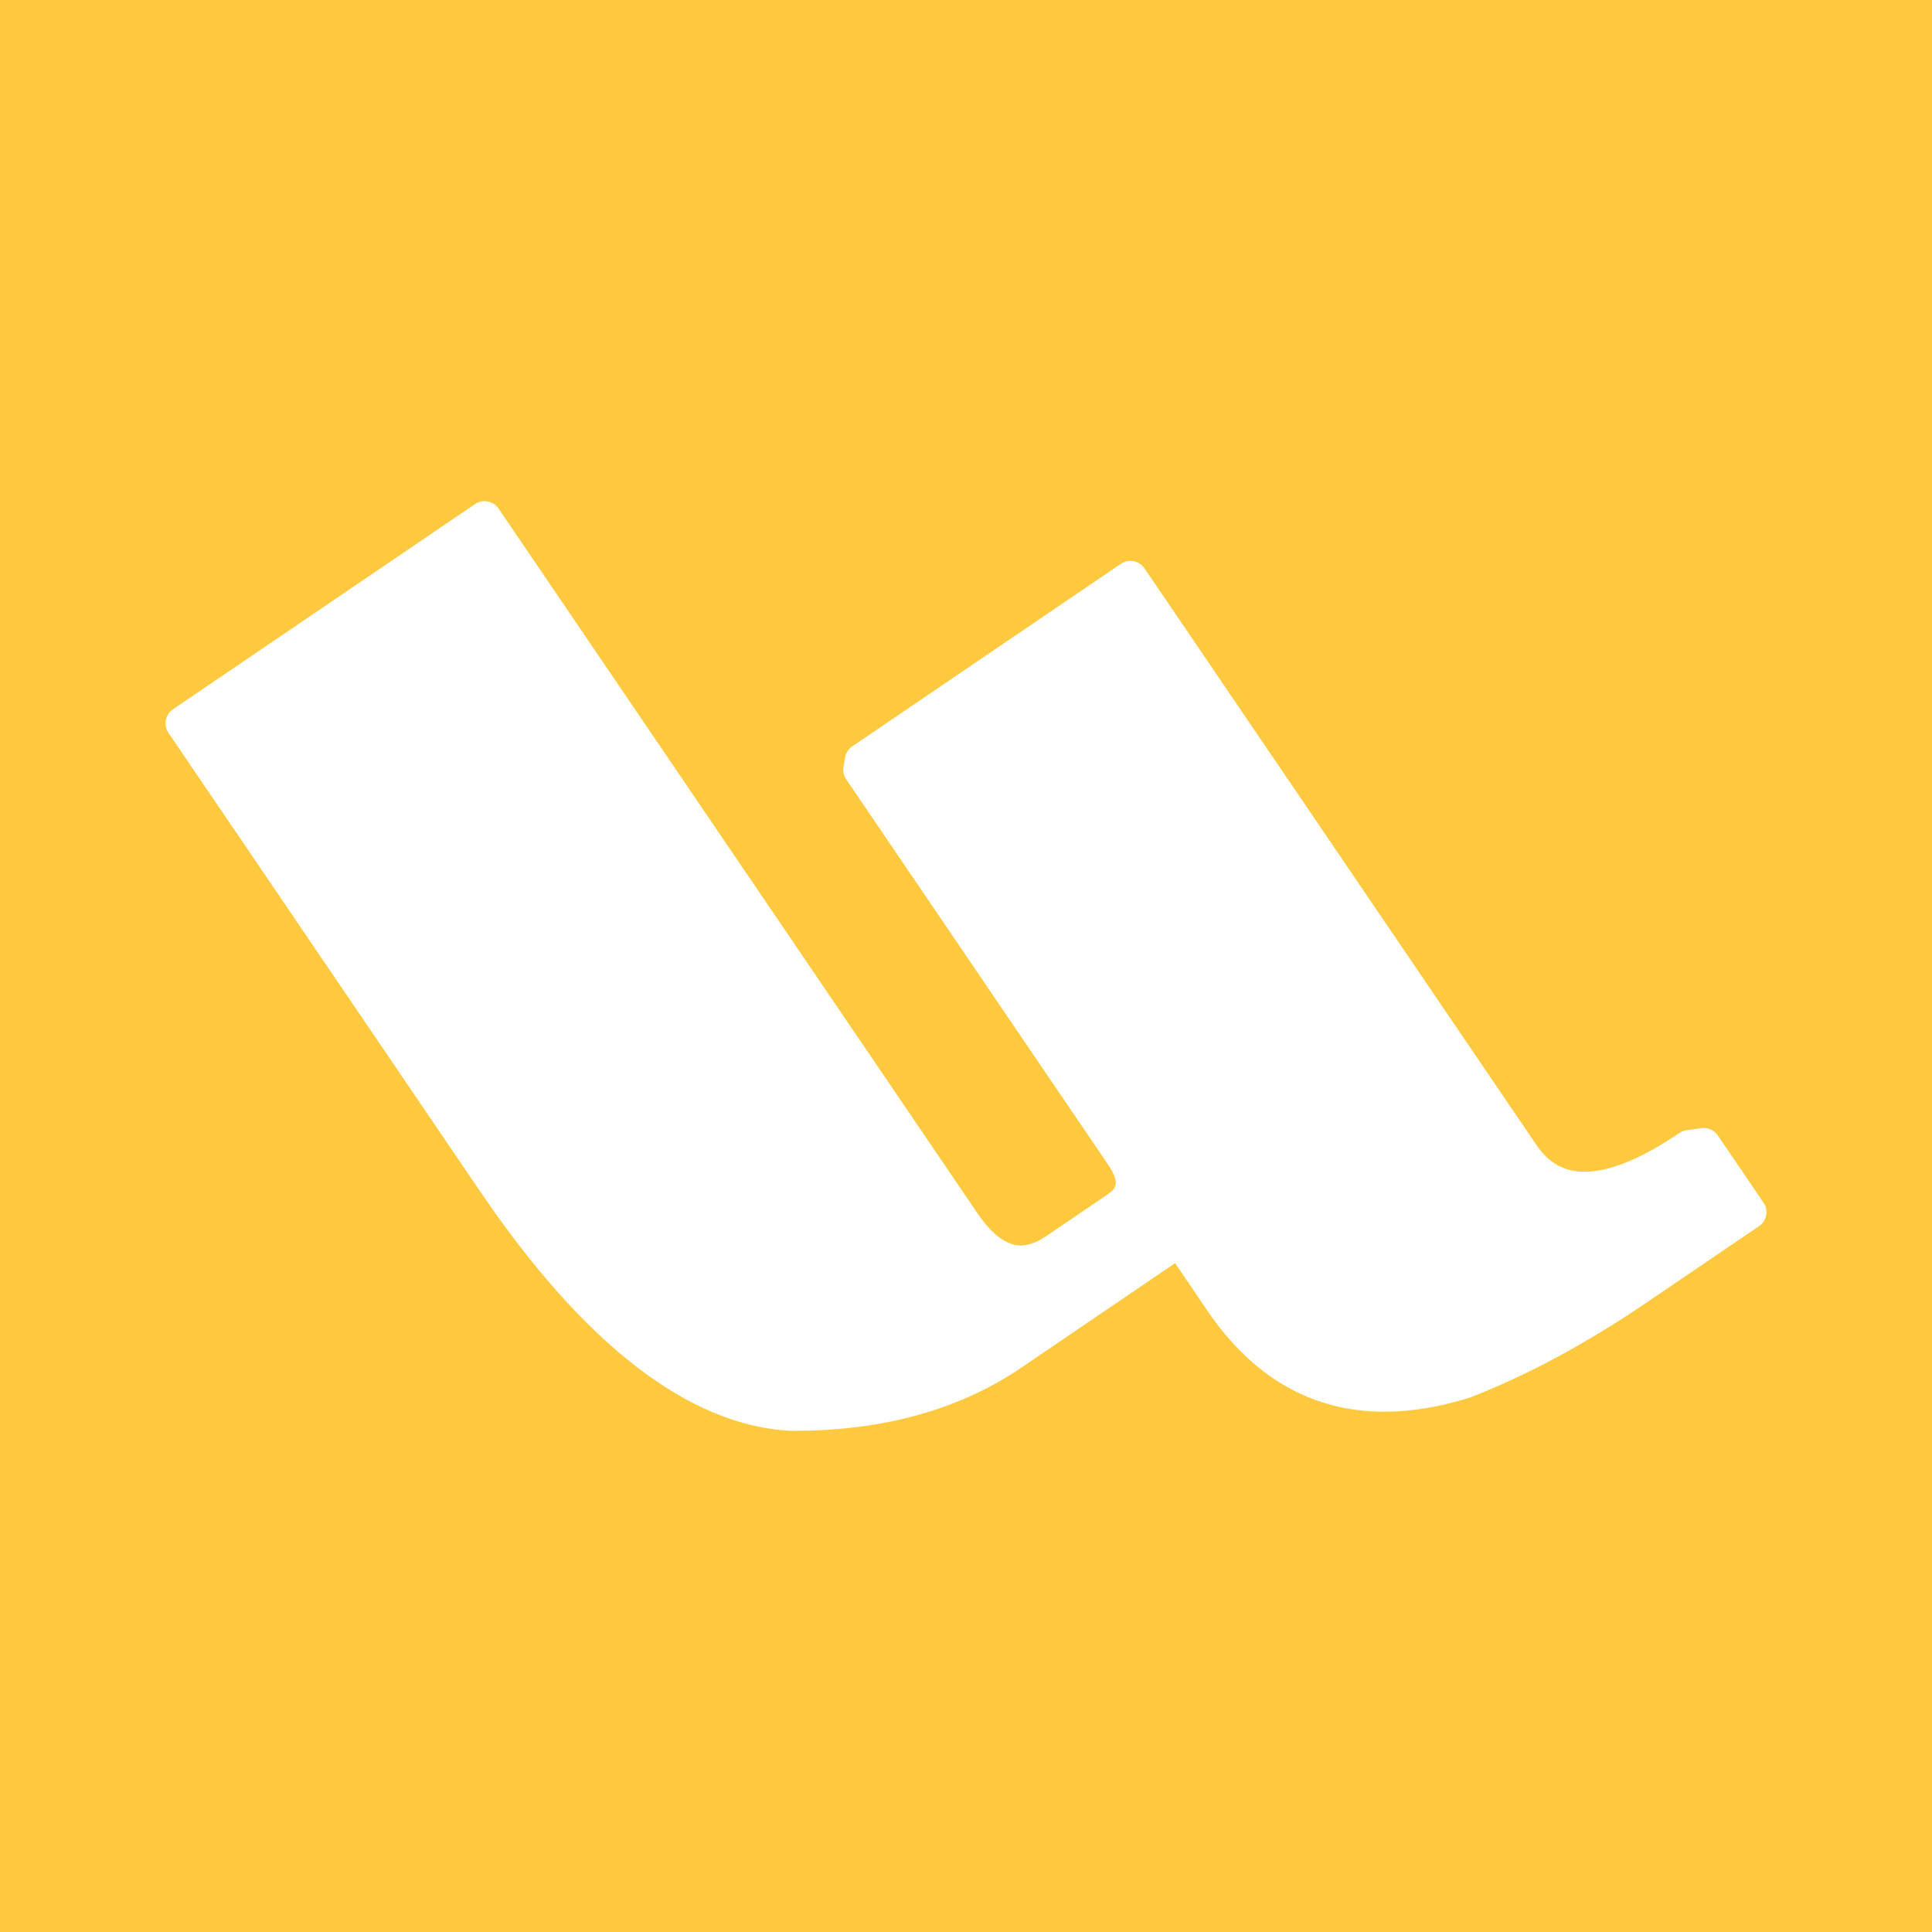 <?xml version="1.0" encoding="UTF-8"?>
<svg xmlns="http://www.w3.org/2000/svg" xmlns:xlink="http://www.w3.org/1999/xlink" id="CIM_Explorer" data-name="CIM Explorer" viewBox="0 0 423 423">
  <defs>
    <style>
      .cls-1 {
        fill: #fff;
      }

      .cls-2 {
        clip-path: url(#clippath-1);
      }

      .cls-3 {
        clip-path: url(#clippath);
      }

      .cls-4 {
        fill: none;
      }

      .cls-5 {
        fill: #ffc93f;
      }
    </style>
    <clipPath id="clippath">
      <rect class="cls-4" x="36.24" y="109.72" width="350.52" height="203.56"></rect>
    </clipPath>
    <clipPath id="clippath-1">
      <rect class="cls-4" x="36.24" y="109.72" width="350.52" height="203.56"></rect>
    </clipPath>
  </defs>
  <rect class="cls-5" width="423" height="423"></rect>
  <g id="Artwork_310" data-name="Artwork 310">
    <g class="cls-3">
      <g class="cls-2">
        <path class="cls-1" d="M173.15,311.42c-21.71-1.22-44.05-18.57-66.47-51.57L38.42,159.42c-.28-.41-.38-.91-.29-1.39,.09-.48,.37-.91,.78-1.19l66.14-44.94c.32-.22,.68-.32,1.04-.32,.59,0,1.18,.28,1.54,.81l104.87,154.3c3.54,5.21,7.25,7.86,11.02,7.86,2.07,0,4.29-.79,6.59-2.35l13.5-9.18c1.58-1.07,2.41-2.25,2.54-3.6,.14-1.46-.5-3.26-1.91-5.33l-57.43-84.5c-.27-.4-.38-.88-.3-1.35l.35-2.06c.08-.5,.37-.94,.79-1.23l58.81-39.96c.32-.22,.68-.32,1.04-.32,.59,0,1.18,.28,1.54,.81l85.73,126.15c3.1,4.56,7.08,6.78,12.17,6.78,5.84,0,13.17-2.96,21.78-8.82,.24-.16,.51-.26,.79-.3l3.27-.45c.08-.01,.17-.02,.25-.02,.61,0,1.19,.3,1.54,.81l10,14.7c.28,.41,.38,.91,.29,1.39-.09,.48-.37,.91-.78,1.19l-24.47,16.63c-13.15,8.94-26.07,15.9-38.4,20.68-.04,.02-.08,.03-.12,.04-6.32,1.96-12.37,2.96-17.97,2.96-15.1,0-27.63-7.17-37.24-21.31l-8.12-11.94-35.25,23.95c-13.16,8.95-29.53,13.49-48.65,13.49h-.71Z"></path>
        <path class="cls-1" d="M106.09,113.43l104.87,154.3c3.93,5.79,8.12,8.67,12.55,8.67,2.47,0,5.01-.89,7.63-2.67l13.5-9.18c4.09-2.78,4.46-6.61,1.13-11.51l-57.43-84.5,.35-2.06,58.81-39.96,85.73,126.15c3.44,5.06,8.01,7.59,13.71,7.59,6.25,0,13.86-3.04,22.83-9.14l3.27-.45,10,14.7-24.47,16.63c-13.06,8.87-25.74,15.72-38.03,20.49-6.18,1.92-11.98,2.88-17.42,2.88-14.53,0-26.43-6.84-35.71-20.5l-9.16-13.48-36.78,25c-12.89,8.76-28.77,13.16-47.61,13.16-.23,0-.47,0-.7,0-21.08-1.19-42.75-18.08-64.95-50.75L39.96,158.38l66.13-44.94Zm0-3.71c-.72,0-1.45,.21-2.08,.64l-66.14,44.94c-.81,.55-1.38,1.41-1.56,2.38-.18,.97,.02,1.97,.58,2.78l68.26,100.43c22.77,33.5,45.58,51.12,67.81,52.38,.06,0,.13,0,.19,0h.72c19.5,0,36.22-4.64,49.7-13.8l33.71-22.91,7.07,10.41c9.98,14.68,23.02,22.12,38.78,22.12,5.79,0,12.02-1.03,18.52-3.04,.08-.02,.16-.05,.24-.08,12.46-4.84,25.5-11.86,38.77-20.88l24.47-16.63c.81-.55,1.38-1.41,1.56-2.38,.18-.97-.02-1.97-.58-2.78l-10-14.7c-.7-1.03-1.85-1.63-3.07-1.63-.17,0-.34,.01-.5,.03l-3.27,.45c-.57,.08-1.11,.28-1.58,.61-8.3,5.64-15.27,8.49-20.74,8.49-4.49,0-7.87-1.9-10.63-5.97l-85.74-126.15c-.72-1.06-1.89-1.63-3.08-1.63-.72,0-1.45,.21-2.08,.64l-58.81,39.96c-.84,.57-1.41,1.45-1.58,2.45l-.35,2.06c-.16,.95,.05,1.92,.59,2.71l57.43,84.5c1.13,1.66,1.69,3.11,1.59,4.11-.03,.28-.11,1.14-1.74,2.25l-13.51,9.18c-1.98,1.35-3.85,2.03-5.54,2.03-3.12,0-6.31-2.37-9.48-7.04L109.16,111.35c-.72-1.06-1.89-1.63-3.08-1.63"></path>
      </g>
    </g>
  </g>
</svg>
